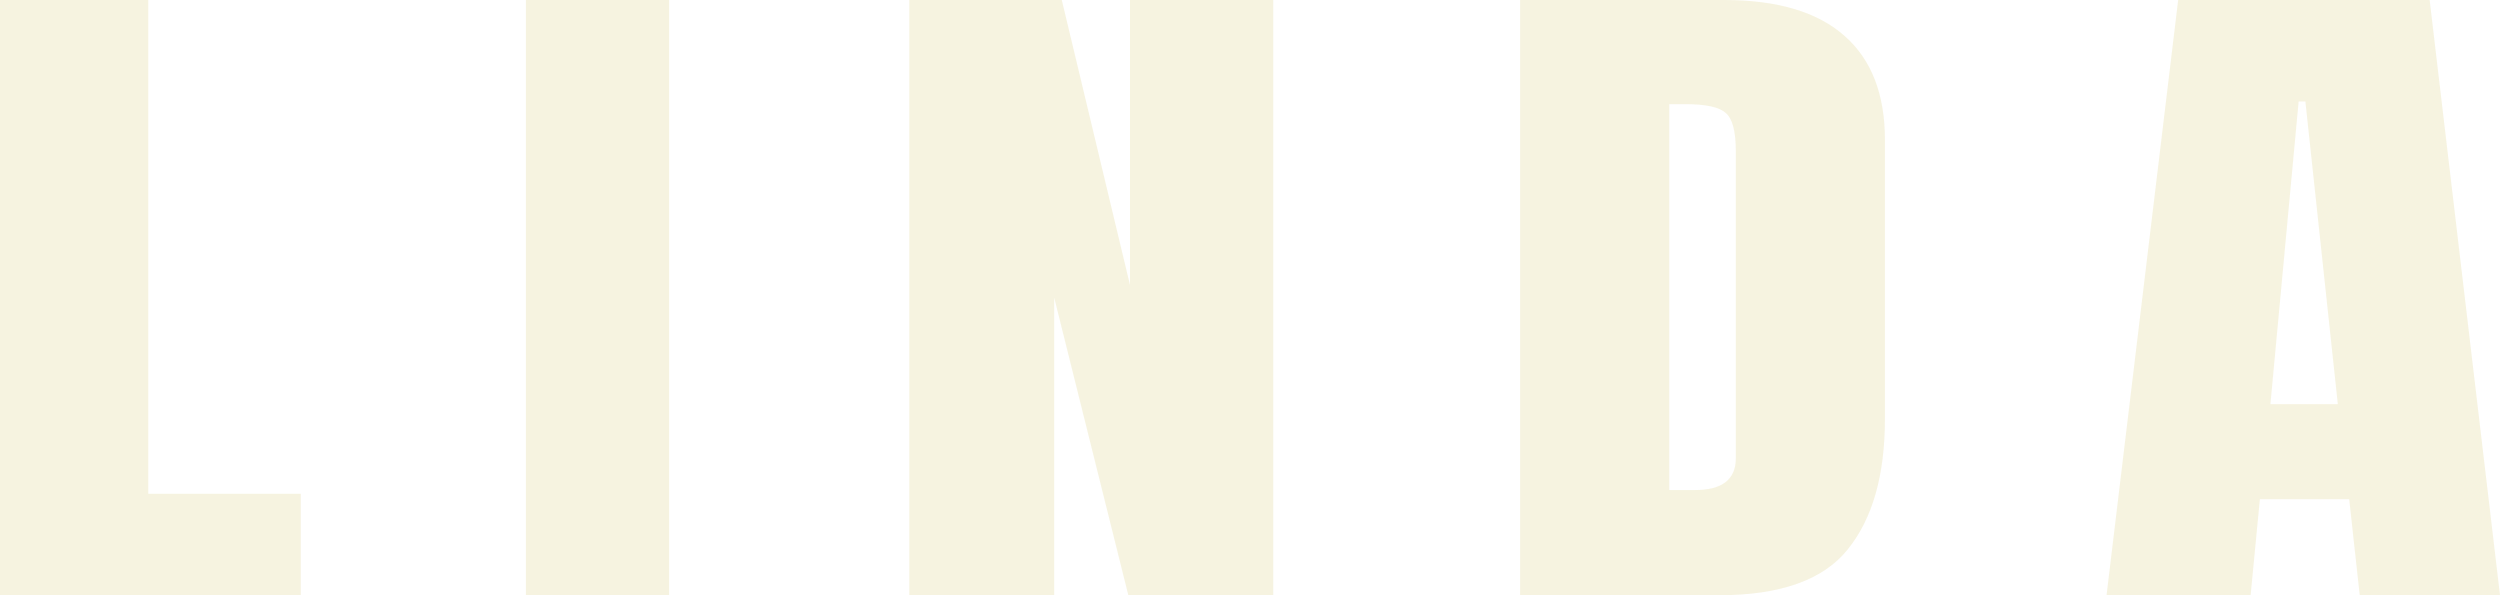 <?xml version="1.0" encoding="utf-8"?>
<svg xmlns="http://www.w3.org/2000/svg" fill="none" height="100%" overflow="visible" preserveAspectRatio="none" style="display: block;" viewBox="0 0 672 160" width="100%">
<g filter="url(#filter0_b_0_4)" id="Main Film Title">
<path d="M0 160V0H39.858V132.727H80.848V160H0Z" fill="#DED084" fill-opacity="0.25"/>
<path d="M141.363 160V0H179.862V160H141.363Z" fill="#DED084" fill-opacity="0.25"/>
<path d="M244.414 160V0H285.405L303.748 76.636V0H342.248V160H303.295L283.366 80V160H244.414Z" fill="#DED084" fill-opacity="0.25"/>
<path d="M408.611 160V0H463.416C477.759 0 488.554 3.212 495.801 9.636C503.047 16 506.671 25.333 506.671 37.636V112.545C506.671 127.697 503.349 139.394 496.706 147.636C490.139 155.879 478.589 160 462.057 160H408.611ZM448.696 131.727H455.603C462.925 131.727 466.586 128.879 466.586 123.182V40.636C466.586 35.303 465.681 31.879 463.869 30.364C462.133 28.788 458.547 28 453.112 28H448.696V131.727Z" fill="#DED084" fill-opacity="0.25"/>
<path d="M566.241 160L585.49 0H653.09L672 160H634.294L631.463 134.182H607.457L604.966 160H566.241ZM610.288 108.636H628.406L619.687 27.273H617.875L610.288 108.636Z" fill="#DED084" fill-opacity="0.25"/>
</g>
<defs>
<filter color-interpolation-filters="sRGB" filterUnits="userSpaceOnUse" height="168" id="filter0_b_0_4" width="680" x="-4" y="-4">
<feFlood flood-opacity="0" result="BackgroundImageFix"/>
<feGaussianBlur in="BackgroundImageFix" stdDeviation="2"/>
<feComposite in2="SourceAlpha" operator="in" result="effect1_backgroundBlur_0_4"/>
<feBlend in="SourceGraphic" in2="effect1_backgroundBlur_0_4" mode="normal" result="shape"/>
</filter>
</defs>
</svg>
